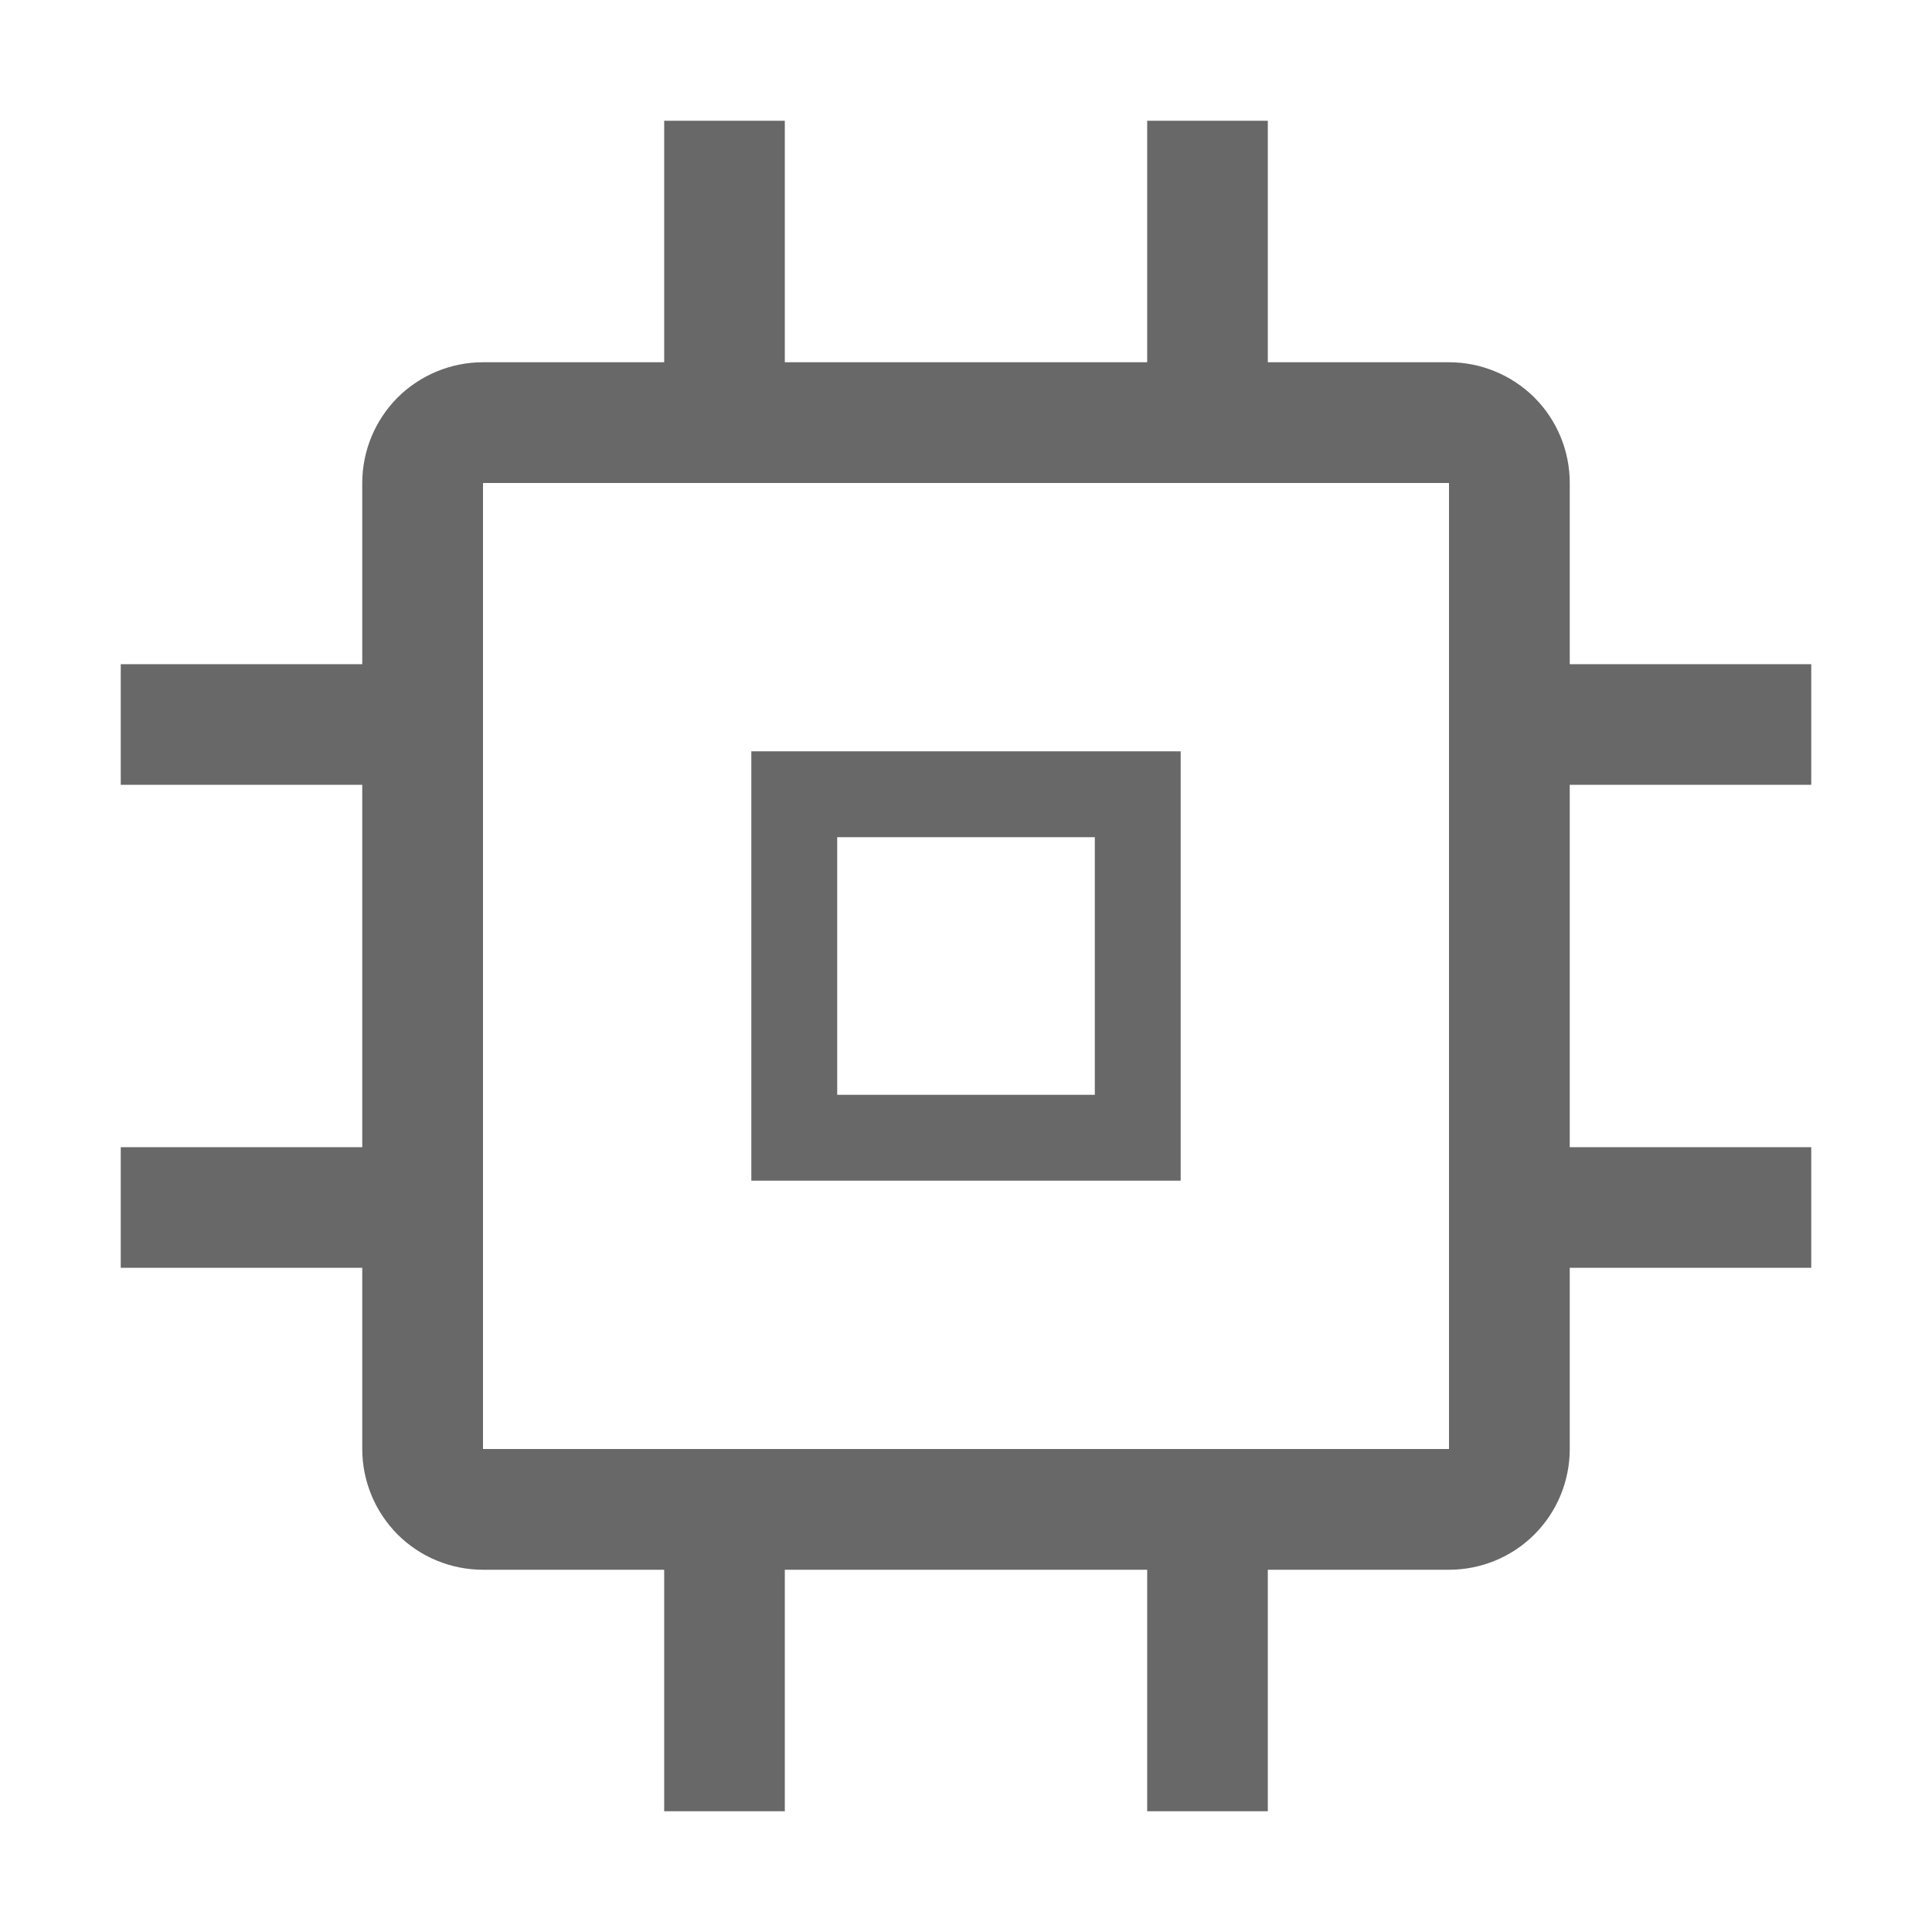 <svg width="18" height="18" viewBox="0 0 18 18" fill="none" xmlns="http://www.w3.org/2000/svg">
<path d="M7 7V11H11V7H7ZM10.2 10.2H7.8V7.8H10.2V10.2Z" fill="#686868"/>
<path d="M16.875 7.312V6.188H14.625V4.5C14.625 4.202 14.507 3.915 14.296 3.704C14.085 3.494 13.798 3.375 13.5 3.375H11.812V1.125H10.688V3.375H7.312V1.125H6.188V3.375H4.5C4.202 3.375 3.915 3.494 3.704 3.704C3.494 3.915 3.375 4.202 3.375 4.5V6.188H1.125V7.312H3.375V10.688H1.125V11.812H3.375V13.5C3.375 13.798 3.494 14.085 3.704 14.296C3.915 14.507 4.202 14.625 4.5 14.625H6.188V16.875H7.312V14.625H10.688V16.875H11.812V14.625H13.5C13.798 14.625 14.085 14.507 14.296 14.296C14.507 14.085 14.625 13.798 14.625 13.5V11.812H16.875V10.688H14.625V7.312H16.875ZM13.5 13.5H4.5V4.5H13.5V13.5Z" fill="#686868"/>
</svg>
